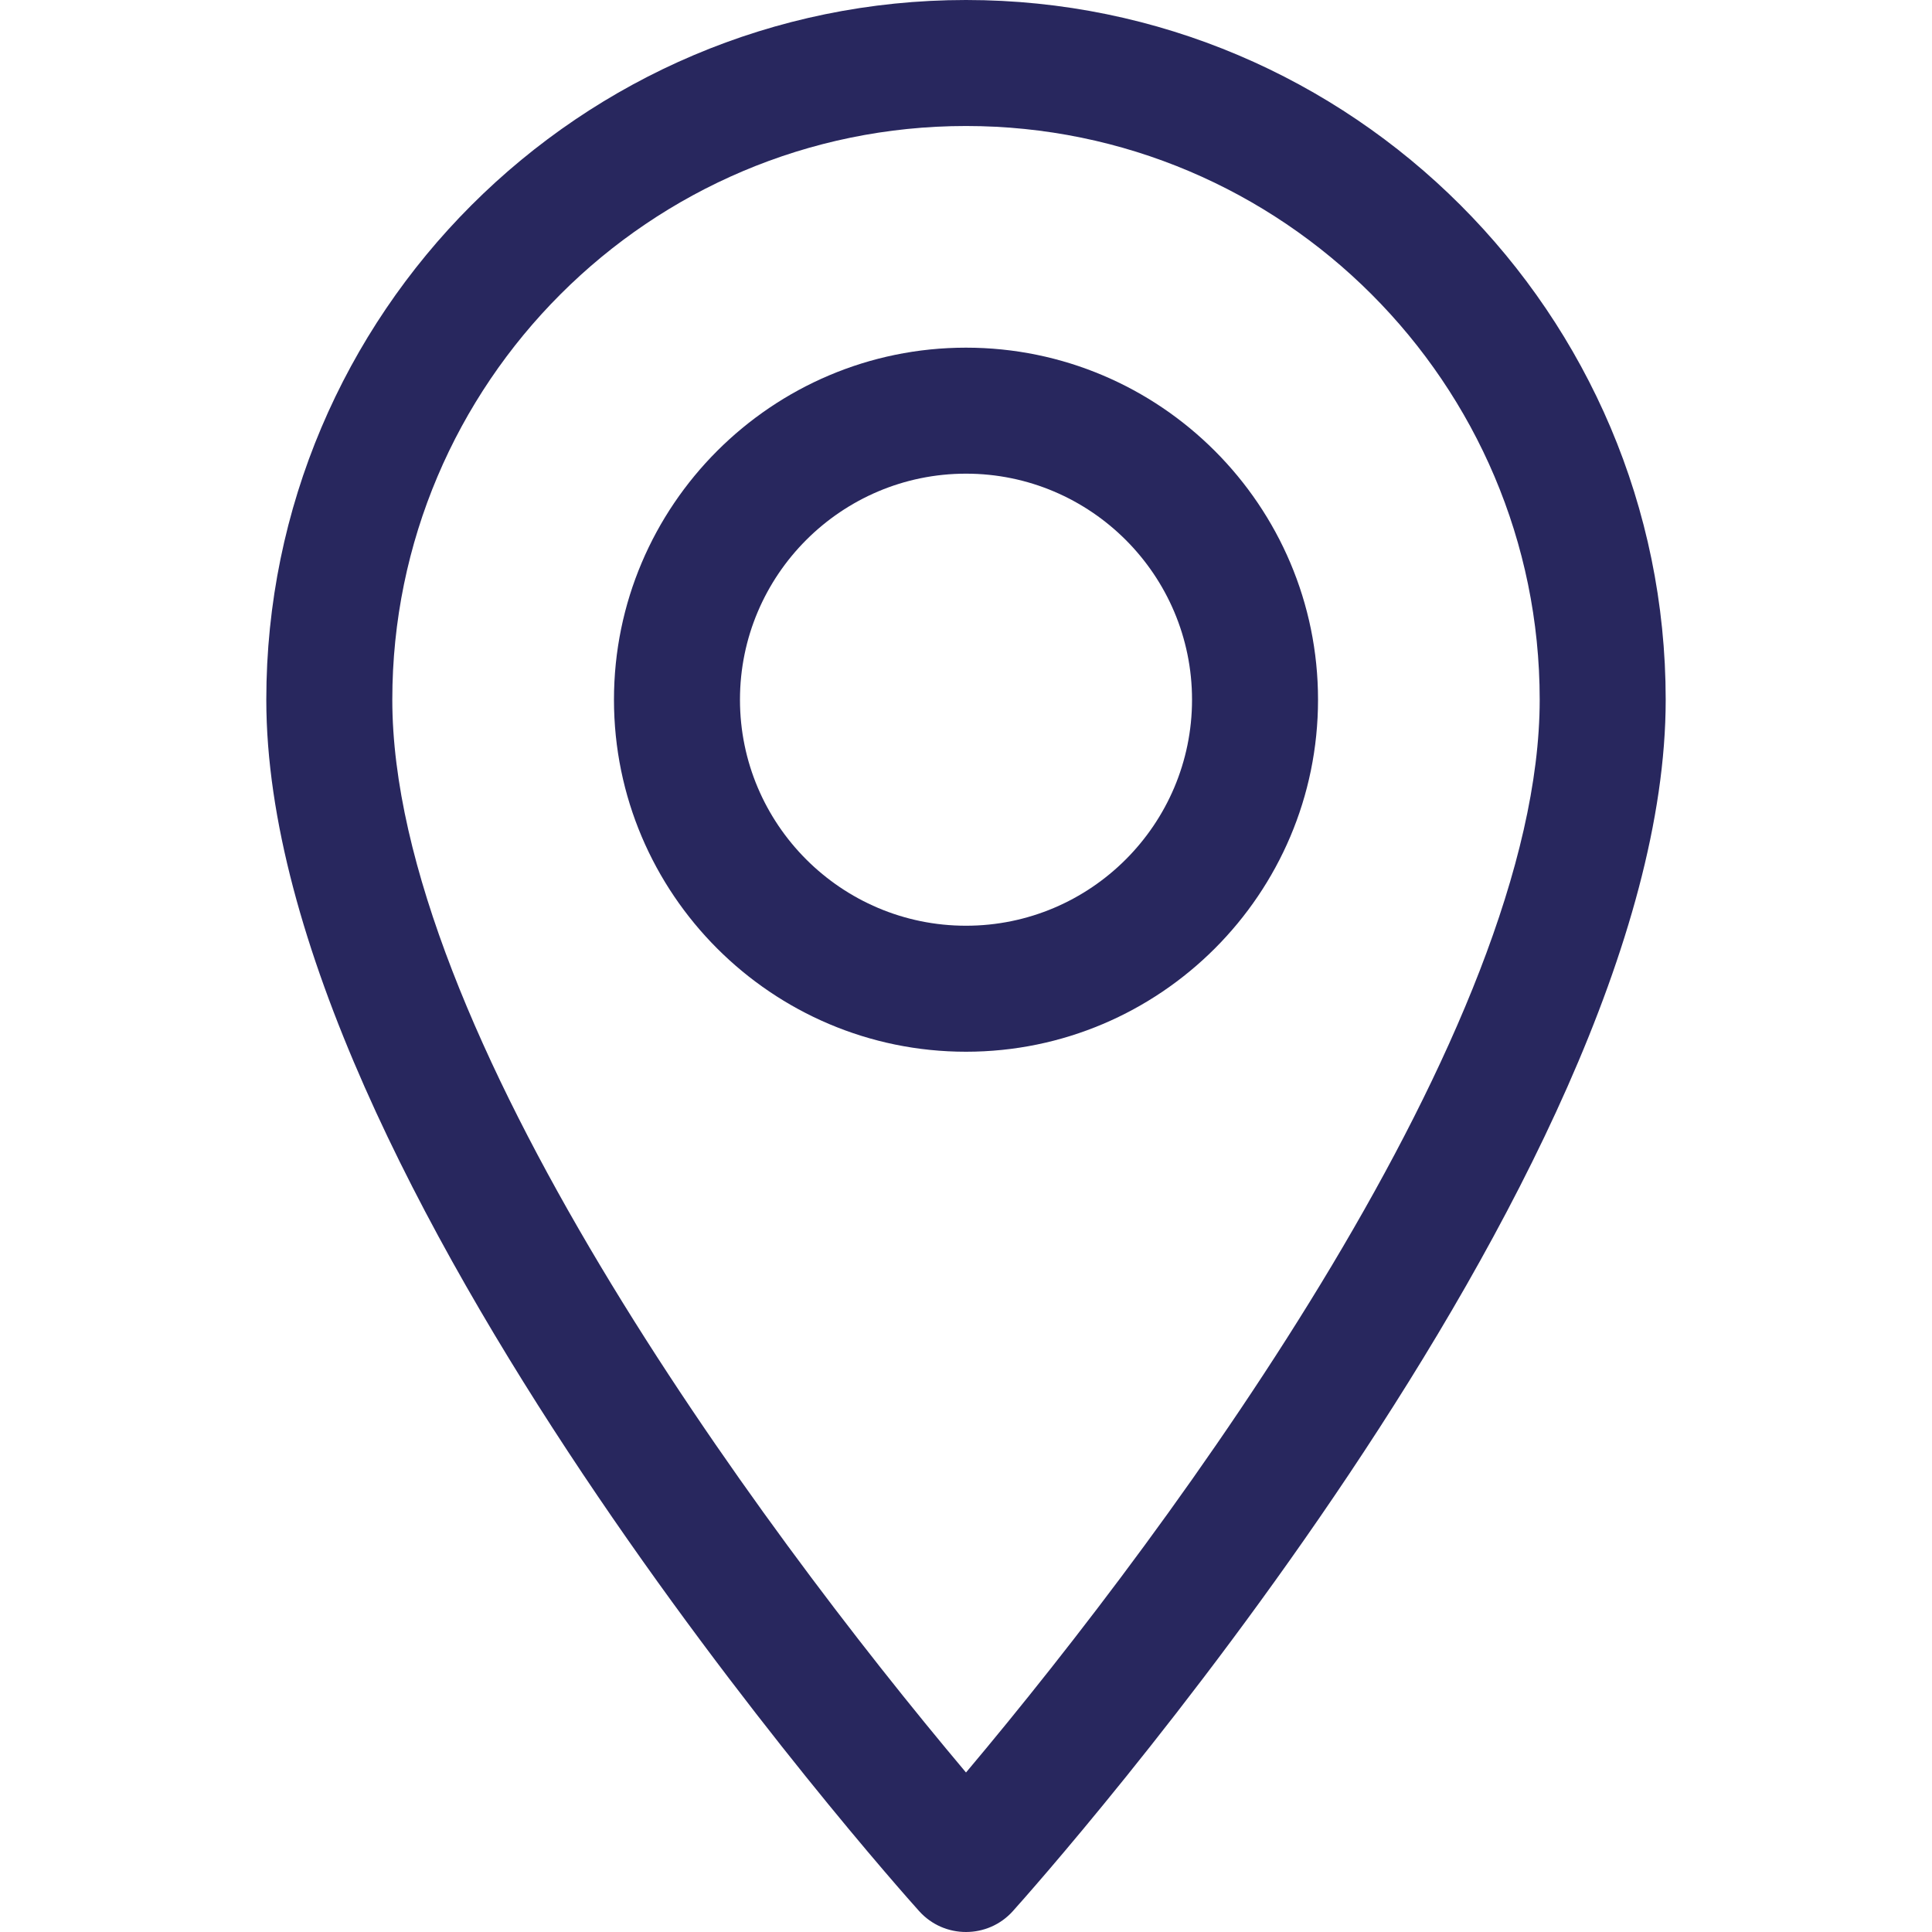 <?xml version="1.0" encoding="UTF-8"?> <svg xmlns="http://www.w3.org/2000/svg" width="512" height="512" viewBox="0 0 512 512" fill="none"> <path d="M256 0C153.755 0 70.573 83.182 70.573 185.426C70.573 312.314 236.512 498.593 243.577 506.461C250.213 513.852 261.799 513.839 268.423 506.461C275.488 498.593 441.427 312.314 441.427 185.426C441.425 83.182 358.244 0 256 0ZM256 469.729C200.153 403.391 103.965 272.512 103.965 185.428C103.965 101.594 172.167 33.392 256 33.392C339.833 33.392 408.035 101.594 408.035 185.427C408.034 272.515 311.861 403.37 256 469.729Z" fill="#28275E"></path> <path d="M256 92.134C204.558 92.134 162.708 133.985 162.708 185.427C162.708 236.869 204.559 278.72 256 278.72C307.441 278.72 349.291 236.869 349.291 185.427C349.291 133.985 307.441 92.134 256 92.134ZM256 245.328C222.97 245.328 196.1 218.457 196.1 185.427C196.1 152.397 222.971 125.526 256 125.526C289.029 125.526 315.9 152.397 315.9 185.427C315.9 218.457 289.029 245.328 256 245.328Z" fill="#28275E"></path> </svg> 